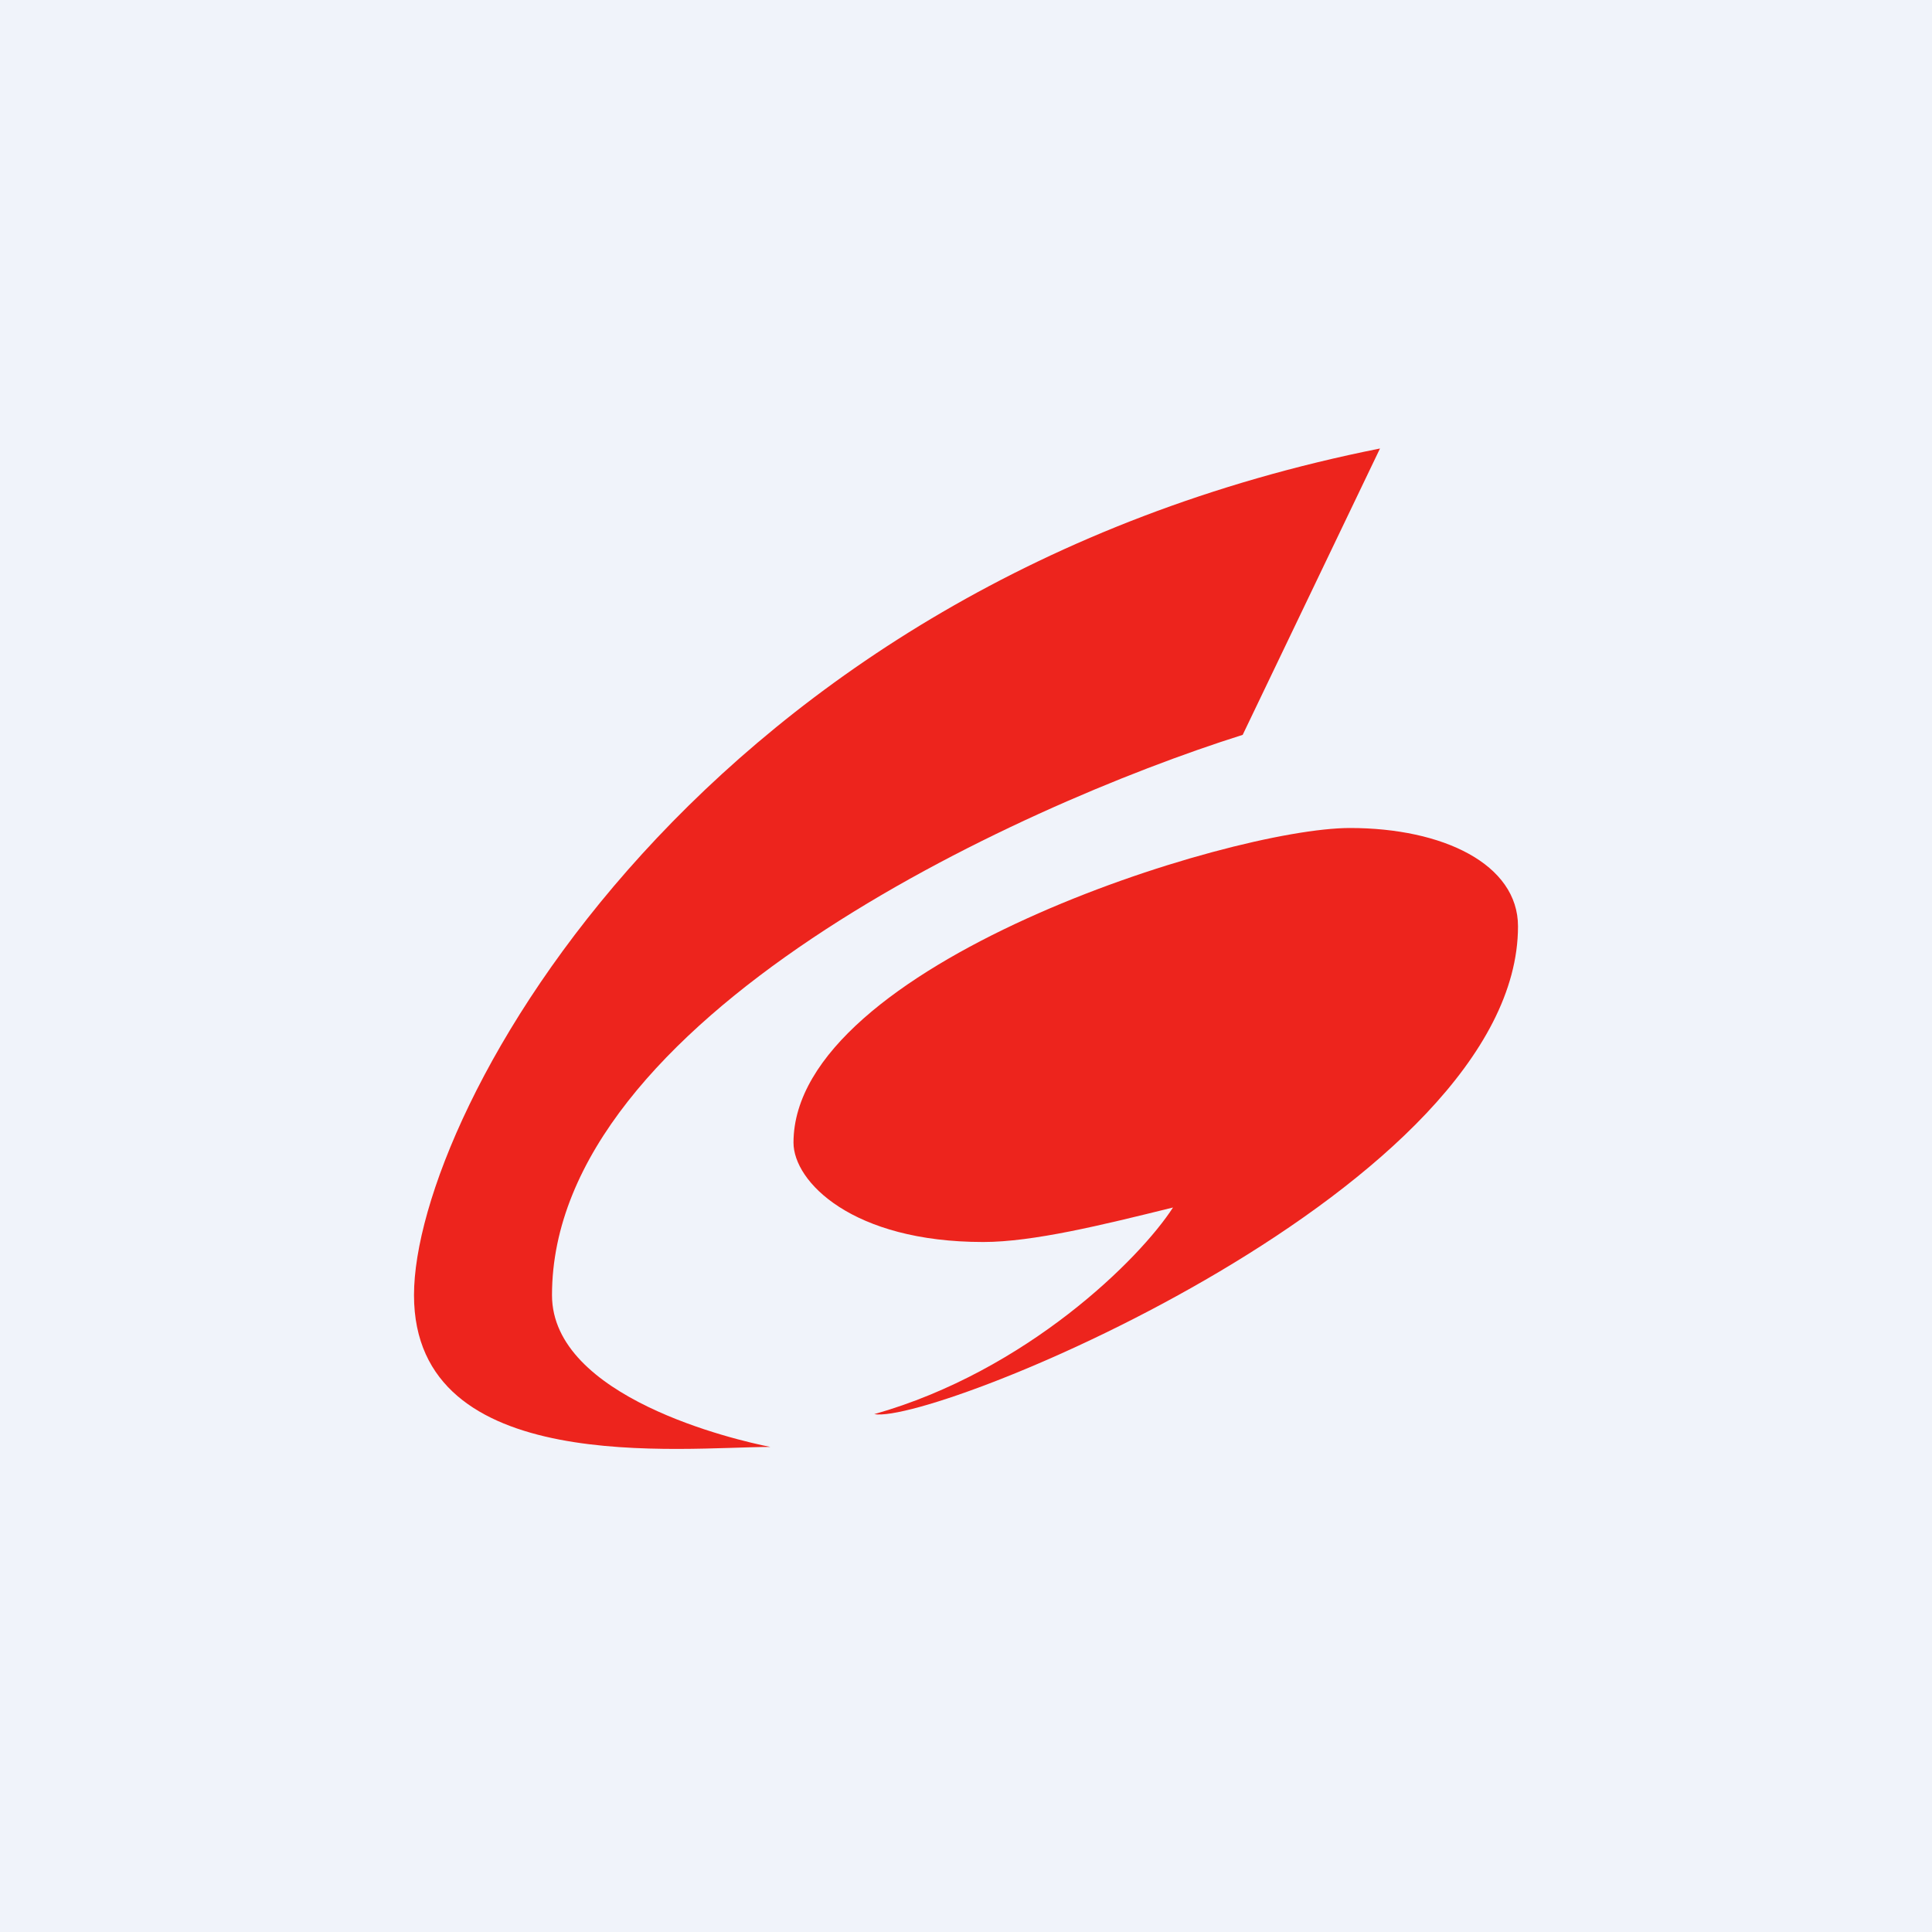 <svg width="56" height="56" viewBox="0 0 56 56" xmlns="http://www.w3.org/2000/svg"><path fill="#F0F3FA" d="M0 0h56v56H0z"/><path d="M25.34 40.99c4.42-1.25 7.7-4.5 8.66-5.99-2.06.51-4.06 1-5.5 1-3.8 0-5.5-1.75-5.5-2.88C23 27.97 35.63 24 39.13 24c2.7 0 4.87 1.05 4.87 2.85 0 7.52-16.85 14.45-18.66 14.14Z" fill="#ED241D"/><path d="M36.02 21.3 40 13c-19.7 3.92-28 19.24-28 24.54 0 5.3 7.8 4.4 10.33 4.4-1.03-.2-6.33-1.44-6.33-4.4 0-8 13.43-14.16 20.02-16.24Z" fill="#ED241D"/></svg>